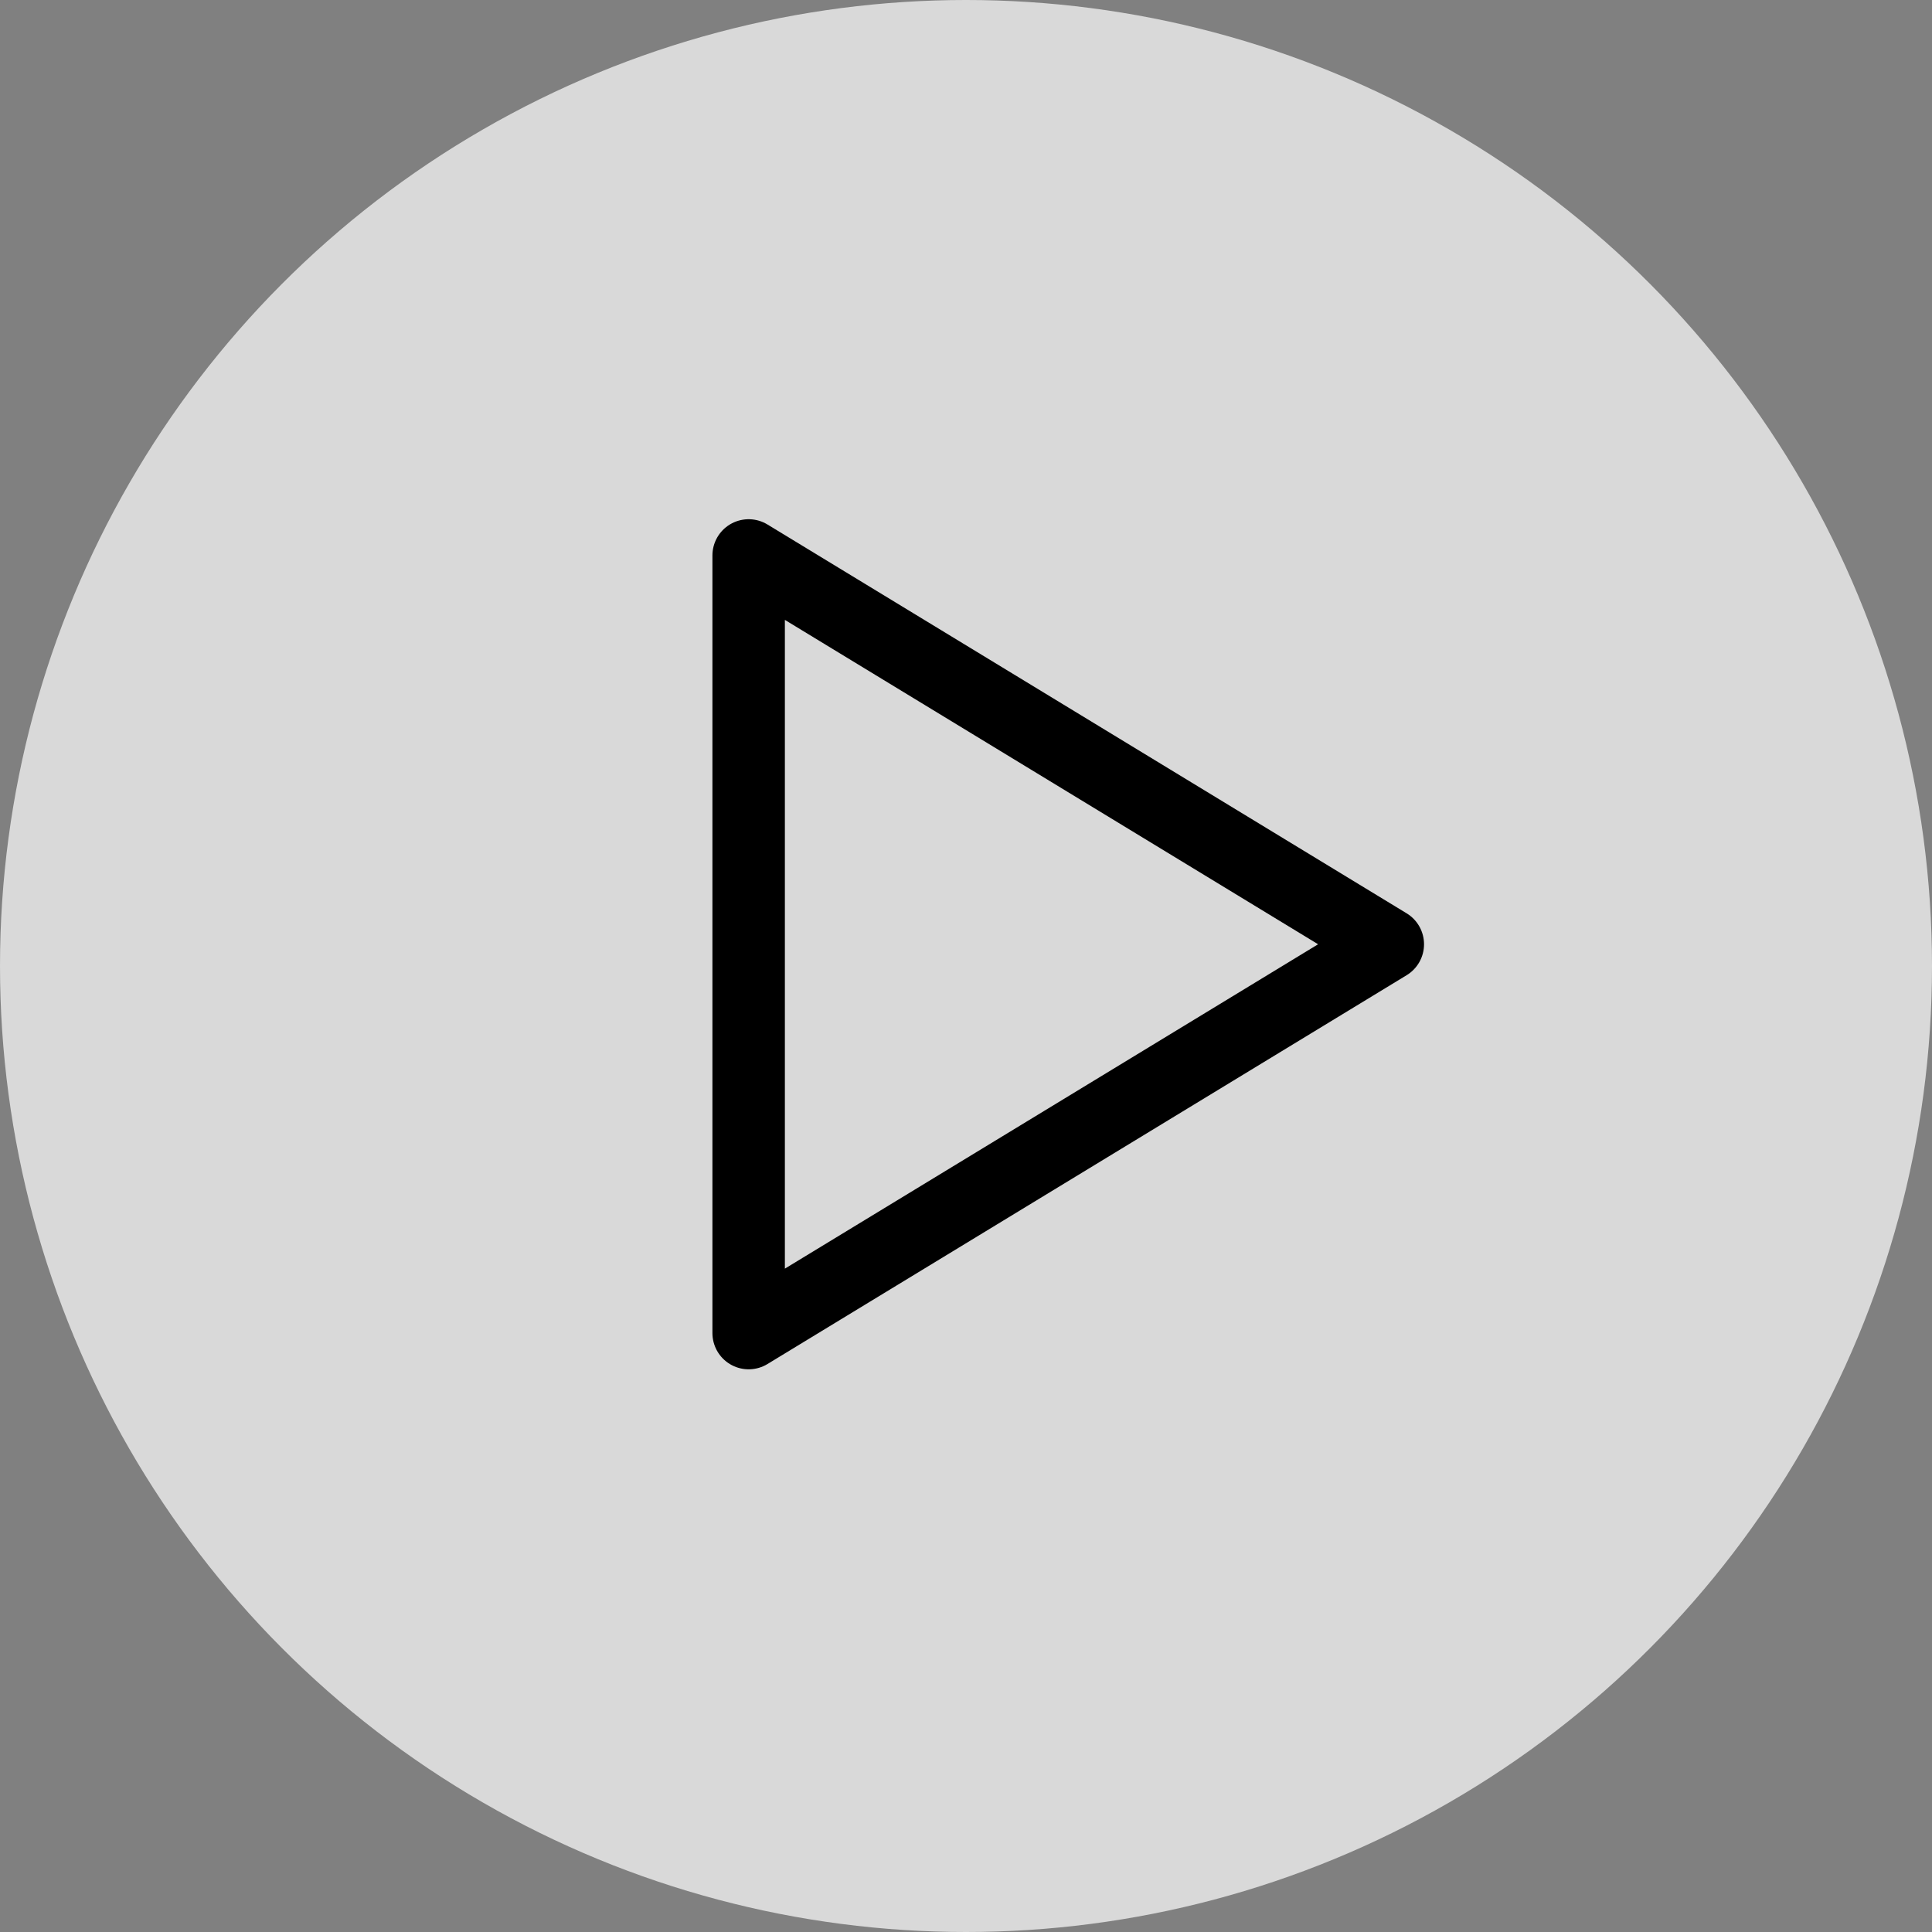 <svg xmlns="http://www.w3.org/2000/svg" viewBox="0 0 40 40">
  <rect x="0" y="0" width="40" height="40" fill="#808080" stroke="none"/>
  <defs>
    <style>
      .cls-1 {
        fill: #fff;
        opacity: 0.699;
      }

      .cls-2 {
        fill: none;
        stroke: #000;
        stroke-linecap: round;
        stroke-linejoin: round;
        stroke-miterlimit: 10;
        stroke-width: 1.5px;
      }
    </style>
  </defs>
  <g id="Group_1075" data-name="Group 1075" transform="translate(-1874 65)">
    <g id="Group_1073" data-name="Group 1073">
      <circle id="Ellipse_44" data-name="Ellipse 44" class="cls-1" cx="20" cy="20" r="20" transform="translate(1874 -65)"/>
      <path id="Path_613" data-name="Path 613" class="cls-2" d="M.5.5,13.733,8.55.5,16.6Z" transform="translate(1889 -54)"/>
    </g>
  </g>
</svg>
